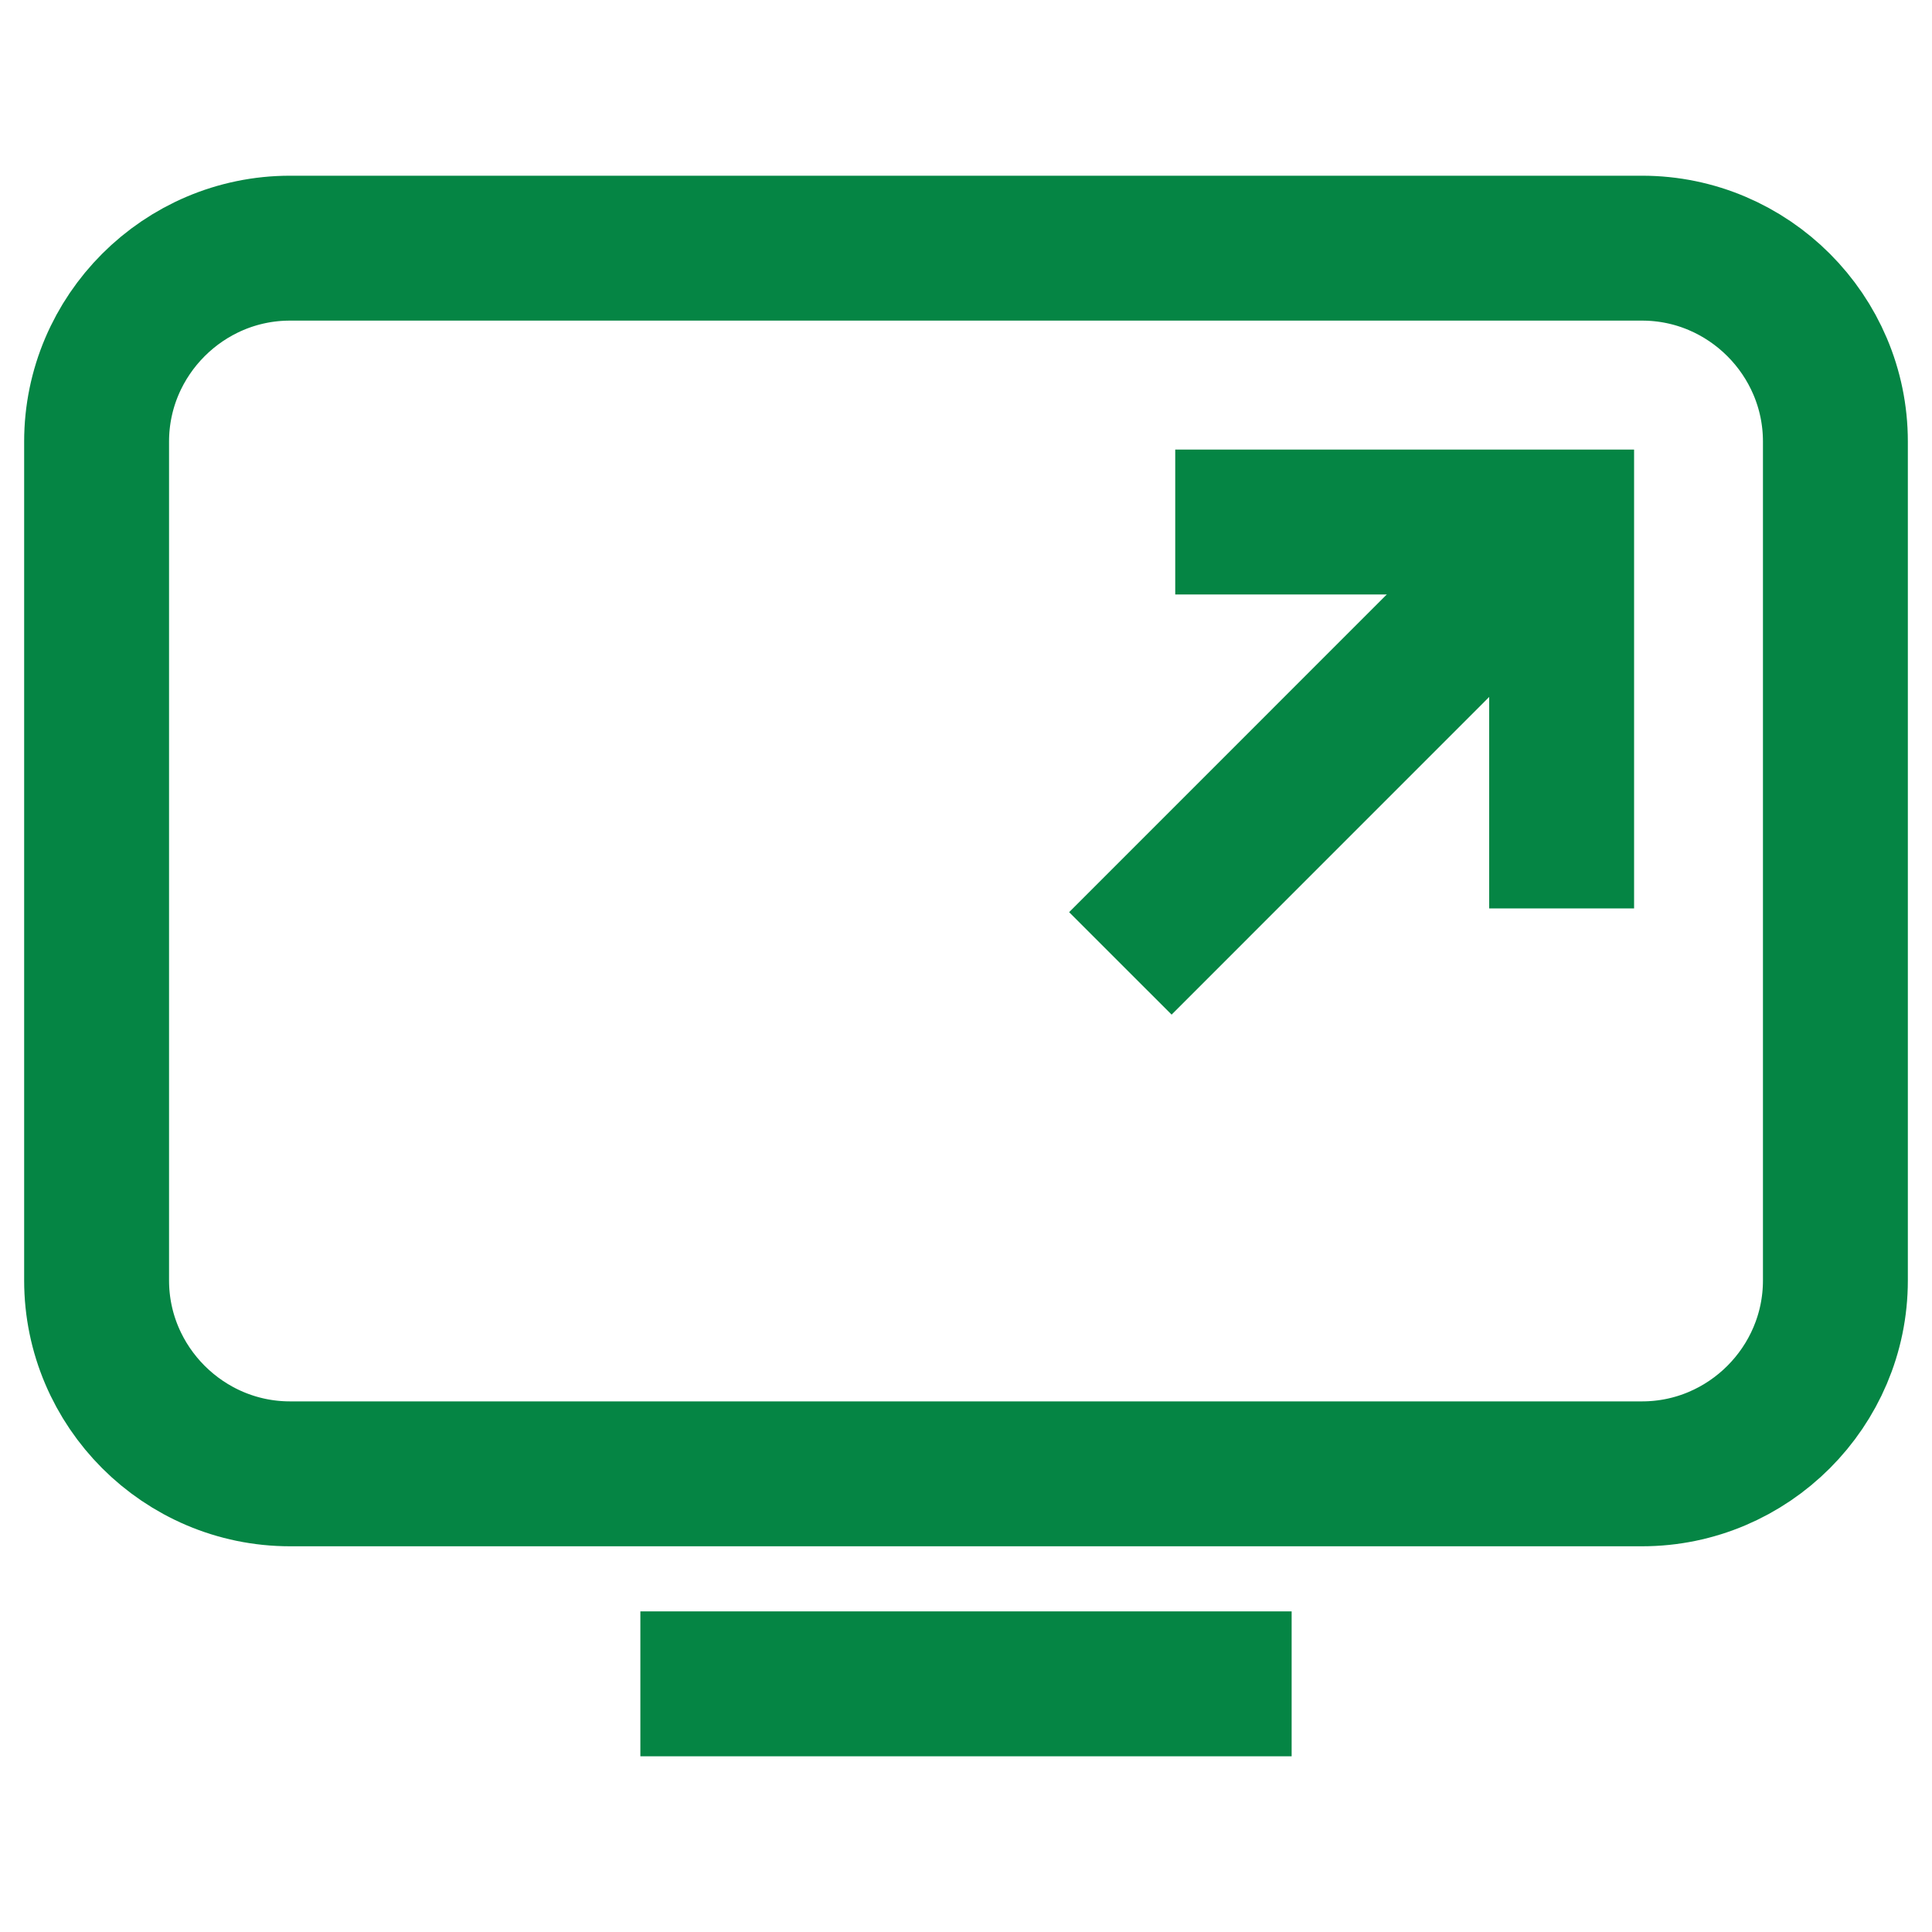 <?xml version="1.0" encoding="utf-8"?>
<!-- Generator: Adobe Illustrator 16.0.0, SVG Export Plug-In . SVG Version: 6.00 Build 0)  -->
<!DOCTYPE svg PUBLIC "-//W3C//DTD SVG 1.0//EN" "http://www.w3.org/TR/2001/REC-SVG-20010904/DTD/svg10.dtd">
<svg version="1.0" id="Layer_1" xmlns="http://www.w3.org/2000/svg" xmlns:xlink="http://www.w3.org/1999/xlink" x="0px" y="0px"
	 width="20px" height="20px" viewBox="0 0 20 20" enable-background="new 0 0 20 20" xml:space="preserve">
<g>
	<line fill="none" stroke="#058544" stroke-width="1.5" stroke-miterlimit="10" x1="13.371" y1="17.431" x2="6.629" y2="17.431"/>
</g>
<path fill="none" stroke="#058544" stroke-width="1.5" stroke-miterlimit="10" d="M16.999,2.569H3.002C1.901,2.569,1,3.47,1,4.571
	v8.684c0,1.101,0.901,2.002,2.002,2.002h13.997c1.101,0,2.001-0.901,2.001-2.002V4.571C19,3.47,18.1,2.569,16.999,2.569z"/>
<polyline fill="none" stroke="#058544" stroke-width="1.5" stroke-miterlimit="10" points="12.166,5.404 16.166,5.404 16.166,9.404 
	"/>
<line fill="none" stroke="#058544" stroke-width="1.5" stroke-miterlimit="10" x1="16.166" y1="5.404" x2="11.598" y2="9.973"/>
</svg>
